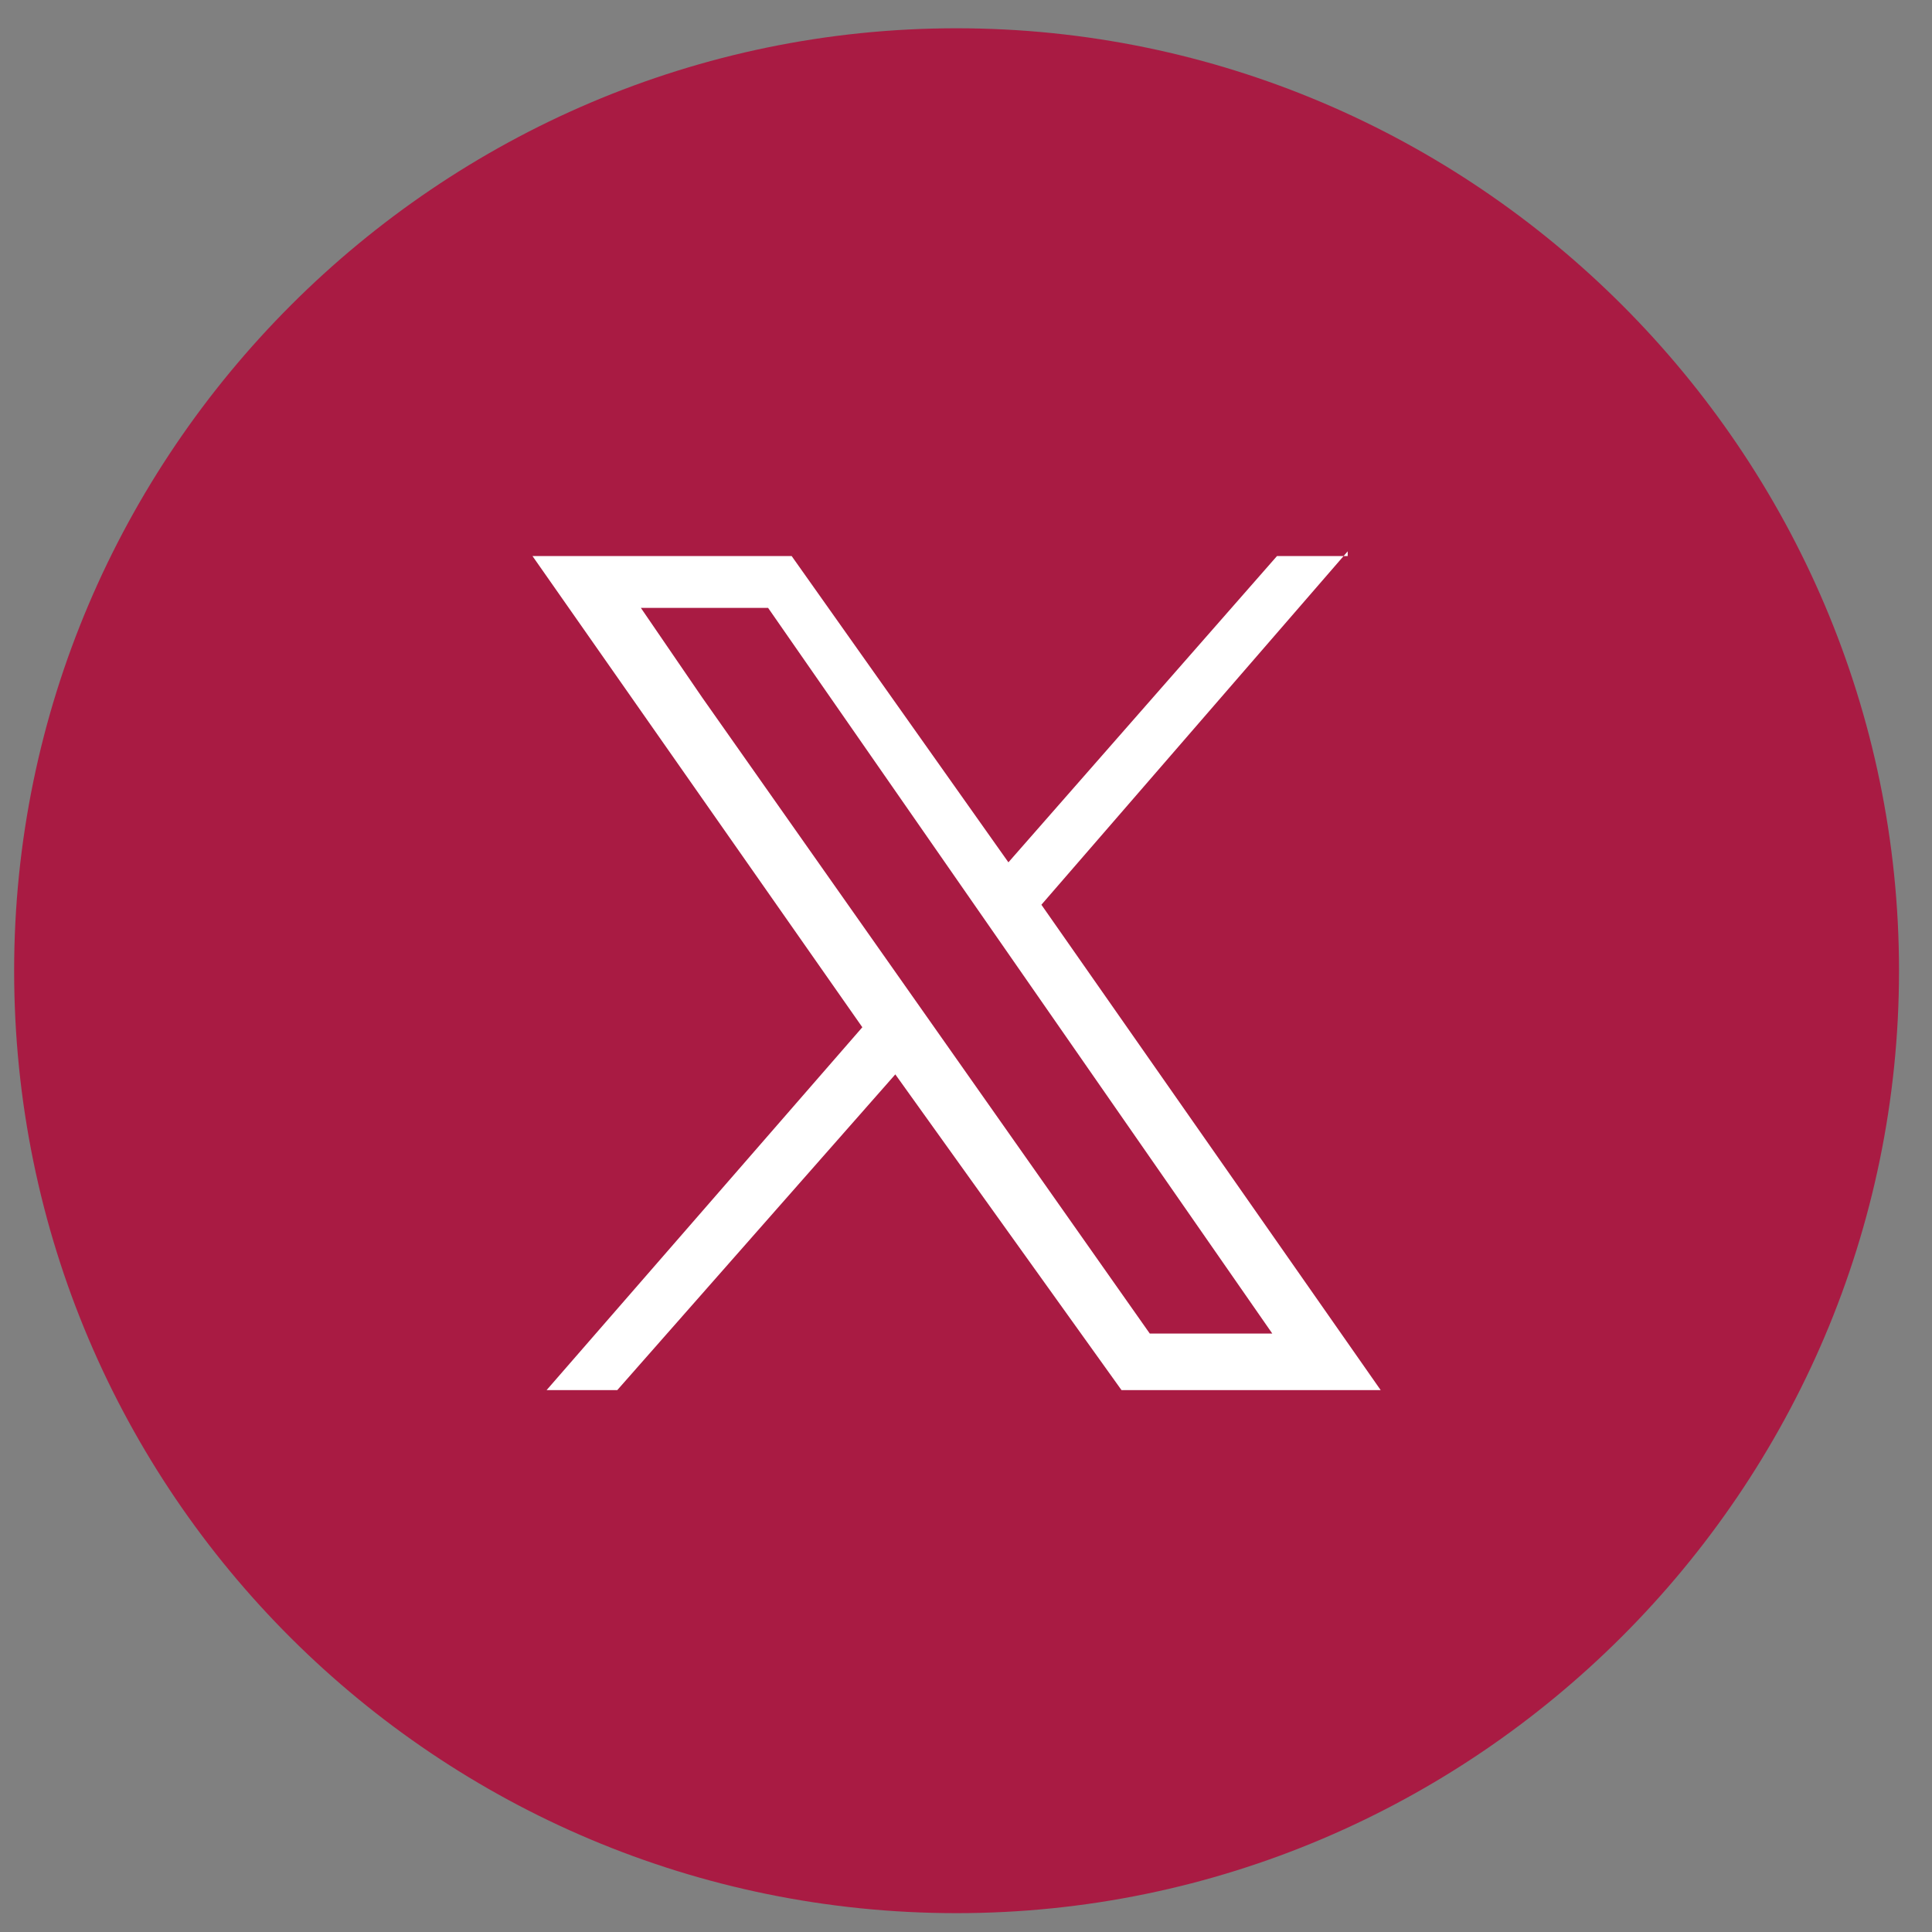<?xml version="1.0" encoding="utf-8"?>
<!-- Generator: Adobe Illustrator 29.1.0, SVG Export Plug-In . SVG Version: 9.03 Build 55587)  -->
<svg version="1.1" id="Layer_1" xmlns="http://www.w3.org/2000/svg" xmlns:xlink="http://www.w3.org/1999/xlink" x="0px" y="0px"
	 viewBox="0 0 41 41" style="enable-background:new 0 0 41 41;" xml:space="preserve">
<rect x="0" y="0" width="41" height="41" fill="#808080" stroke="none"/>
<style type="text/css">
	.st0{fill:#A91B43;}
	.st1{fill:#FFFFFF;}
</style>
<path class="st0" d="M20.3,40.6c11,0,20-9,20-20c0-11-9-20-20-20s-20,9-20,20C0.3,31.7,9.3,40.6,20.3,40.6z"/>
<g>
	<path class="st1" d="M28.6,11.7l-6.5,7.5l7.2,10.3h-5.5l-4.8-6.7l-5.9,6.7h-1.5l6.7-7.7l-7-10h5.5l4.6,6.5l5.7-6.5H28.6z
		 M16.3,12.9h-2.7l1.3,1.9l9.5,13.5h2.6L16.3,12.9z"/>
</g>
</svg>
